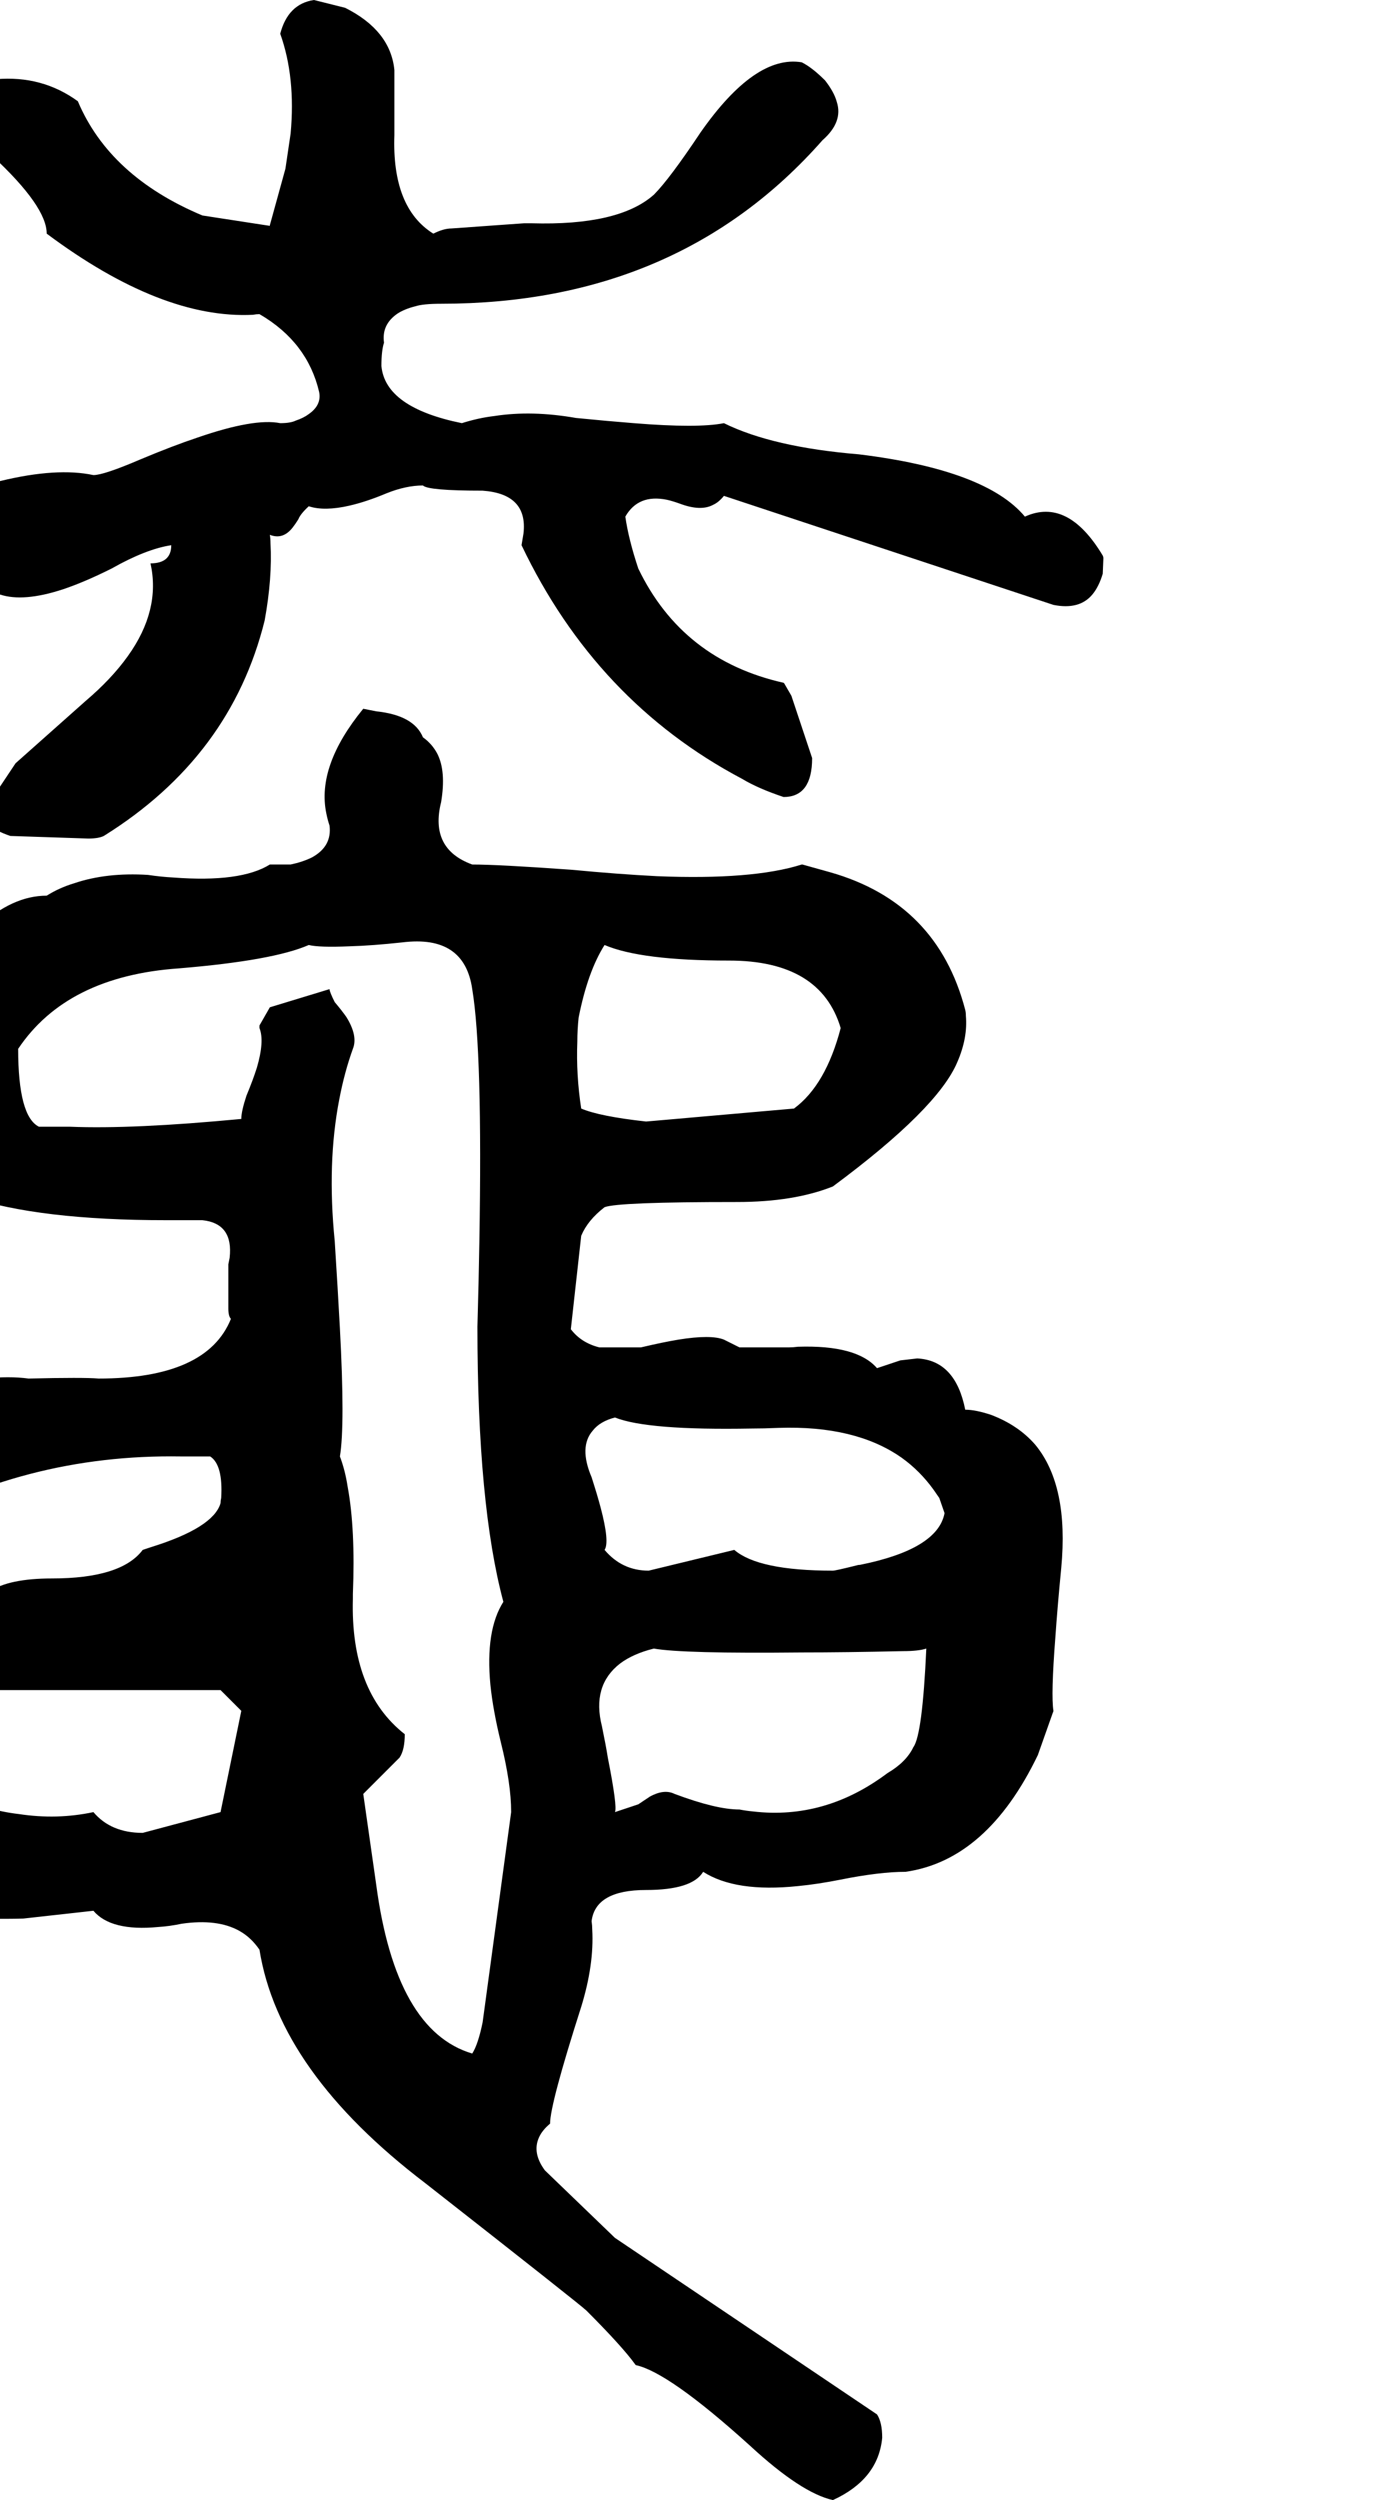 <svg xmlns="http://www.w3.org/2000/svg" viewBox="1128 0 2149 3852">
<g transform="matrix(1 0 0 -1 0 3132)">
<path d="M2708 2336Q2648 2408 2452 2432Q2319 2443 2244 2480Q2204 2472 2105 2480Q2067 2483 2016 2488Q1948 2500 1890 2491Q1865 2488 1840 2480Q1722 2504 1716 2568Q1716 2592 1720 2604Q1716 2632 1741 2649Q1752 2656 1768 2660Q1780 2664 1808 2664Q2174 2664 2396 2916Q2428 2944 2418 2975Q2414 2990 2400 3008Q2380 3028 2364 3036Q2292 3048 2208 2928Q2160 2856 2136 2832Q2082 2784 1947 2788H1936L1824 2780Q1812 2780 1796 2772Q1732 2812 1736 2924Q1736 2928 1736 2932V3024Q1730 3085 1660 3120L1612 3132Q1572 3126 1560 3080Q1584 3013 1576 2926L1568 2872L1544 2785V2784L1440 2800Q1297 2860 1248 2976Q1193 3016 1122 3010Q1113 3009 1104 3008H1080Q1056 2972 1085 2929Q1096 2912 1116 2892Q1200 2814 1200 2772Q1377 2640 1518 2647Q1523 2648 1528 2648Q1602 2605 1620 2528Q1624 2508 1604 2494Q1596 2488 1584 2484Q1576 2480 1560 2480Q1520 2488 1433 2458Q1394 2445 1344 2424Q1288 2400 1272 2400Q1216 2412 1129 2391Q1077 2379 1016 2356Q980 2341 896 2320Q878 2298 760 2232L692 2184Q684 2176 680 2168Q680 2107 708 2096H844Q905 2151 1088 2204Q1104 2208 1128 2216Q1164 2204 1225 2224Q1258 2235 1300 2256Q1353 2286 1392 2292Q1392 2264 1360 2264Q1376 2192 1325 2121Q1300 2086 1260 2052L1152 1956L1128 1920Q1098 1890 1116 1860Q1120 1852 1144 1844L1264 1840Q1280 1840 1288 1844Q1484 1966 1536 2176Q1548 2242 1545 2295Q1545 2302 1544 2308Q1564 2300 1579 2319Q1583 2324 1588 2332Q1591 2340 1604 2352Q1628 2344 1667 2353Q1693 2359 1724 2372Q1754 2384 1780 2384Q1788 2376 1872 2376Q1942 2371 1935 2310L1932 2292Q2047 2051 2272 1932Q2297 1917 2336 1904Q2380 1904 2380 1964L2348 2060L2337 2079L2336 2080Q2180 2115 2112 2256Q2097 2301 2092 2336Q2112 2371 2156 2362Q2165 2360 2176 2356Q2208 2344 2227 2354Q2236 2358 2244 2368L2752 2200Q2792 2192 2812 2216Q2822 2228 2828 2248L2829 2272Q2829 2274 2828 2276Q2774 2366 2708 2336ZM2616 960Q2601 1036 2542 1039L2516 1036L2480 1024Q2449 1060 2358 1057Q2351 1056 2344 1056H2268L2244 1068Q2224 1076 2174 1068Q2150 1064 2116 1056H2052Q2024 1063 2008 1084L2024 1228Q2034 1252 2060 1272Q2080 1280 2264 1280Q2352 1280 2412 1304Q2574 1424 2604 1496Q2620 1533 2617 1567Q2617 1572 2616 1576Q2573 1741 2408 1788L2365 1800H2364Q2288 1776 2141 1782Q2082 1785 2008 1792Q1896 1800 1856 1800Q1790 1824 1808 1896Q1816 1944 1802 1971Q1794 1986 1780 1996Q1766 2030 1708 2036L1688 2040Q1616 1952 1631 1879Q1633 1869 1636 1860Q1640 1828 1609 1811Q1595 1804 1576 1800H1544Q1499 1772 1395 1780Q1376 1781 1356 1784Q1292 1788 1242 1771Q1219 1764 1200 1752Q1094 1752 992 1560Q960 1492 1007 1397Q1032 1348 1077 1292Q1078 1290 1080 1288Q1188 1252 1384 1252H1440Q1488 1247 1482 1194Q1481 1189 1480 1184V1116Q1480 1104 1484 1100Q1447 1008 1280 1008Q1257 1010 1172 1008Q1112 1016 1023 992Q977 980 924 960L860 932Q778 900 760 776L740 680Q740 680 724 648Q725 646 733 503Q734 473 736 444Q742 316 816 248Q942 170 1164 176Q1272 188 1272 188Q1299 156 1372 163Q1389 164 1408 168Q1463 176 1497 157Q1515 147 1528 128Q1558 -60 1784 -232Q2024 -420 2032 -428Q2088 -484 2108 -512Q2159 -523 2284 -636Q2363 -709 2412 -720Q2482 -688 2488 -624Q2488 -600 2480 -588L2076 -316L1968 -212Q1948 -185 1959 -161Q1964 -150 1976 -140Q1976 -110 2024 40Q2044 105 2041 159Q2041 165 2040 172Q2046 220 2124 220Q2195 220 2212 248Q2262 216 2358 226Q2389 229 2424 236Q2484 248 2524 248Q2650 266 2728 428L2751 493Q2752 495 2752 496Q2748 520 2755 610Q2758 654 2764 716Q2776 843 2724 906Q2698 936 2656 952Q2632 960 2616 960ZM2060 1676Q2116 1652 2252 1652Q2393 1652 2424 1548Q2401 1460 2352 1424L2124 1404Q2052 1412 2024 1424Q2016 1476 2018 1527Q2018 1545 2020 1564Q2034 1635 2060 1676ZM960 772Q1165 892 1407 888Q1411 888 1416 888H1440H1452Q1472 875 1469 824Q1468 820 1468 816Q1457 778 1360 748L1348 744Q1315 700 1208 700Q1142 700 1112 680L976 696Q940 711 952 751Q955 761 960 772ZM1468 340 1348 308Q1299 308 1272 340Q1216 328 1157 337Q1131 340 1104 348L1020 384L952 372Q952 376 944 384Q908 451 918 500Q921 515 928 528H1468L1500 496ZM1856 -32Q1738 3 1708 228Q1688 368 1688 368L1744 424Q1752 436 1752 460Q1668 526 1672 669Q1672 673 1672 676Q1676 776 1664 841Q1660 867 1652 888Q1660 936 1652 1085Q1649 1142 1644 1220Q1632 1340 1651 1438Q1659 1480 1672 1516Q1680 1536 1662 1565Q1655 1575 1644 1588Q1636 1604 1636 1608L1544 1580L1528 1552V1548Q1536 1528 1524 1487Q1518 1468 1508 1444Q1500 1420 1500 1408Q1332 1392 1236 1396H1188Q1156 1412 1156 1516Q1231 1628 1404 1640Q1549 1652 1604 1676Q1620 1672 1667 1674Q1702 1675 1748 1680Q1844 1692 1856 1608Q1872 1512 1867 1219Q1866 1157 1864 1088Q1864 813 1904 664Q1876 620 1884 536Q1888 497 1900 448Q1916 384 1916 340L1872 16Q1865 -18 1856 -32ZM2496 400Q2400 328 2289 341Q2278 342 2268 344Q2232 344 2168 368Q2152 376 2130 364L2112 352L2076 340Q2080 348 2065 424Q2062 443 2056 472Q2040 535 2084 569Q2104 584 2136 592Q2180 584 2365 586Q2429 586 2520 588Q2544 588 2556 592Q2550 459 2536 440Q2525 417 2496 400ZM2412 712Q2297 712 2260 744L2128 712Q2087 712 2060 744Q2068 756 2054 809Q2049 828 2040 856Q2020 903 2042 928Q2053 942 2076 948Q2126 928 2287 931Q2306 931 2328 932Q2447 936 2518 886Q2546 866 2567 837L2576 824L2584 801V800Q2573 745 2454 721Q2451 721 2448 720Q2416 712 2412 712Z" />
</g>
</svg>